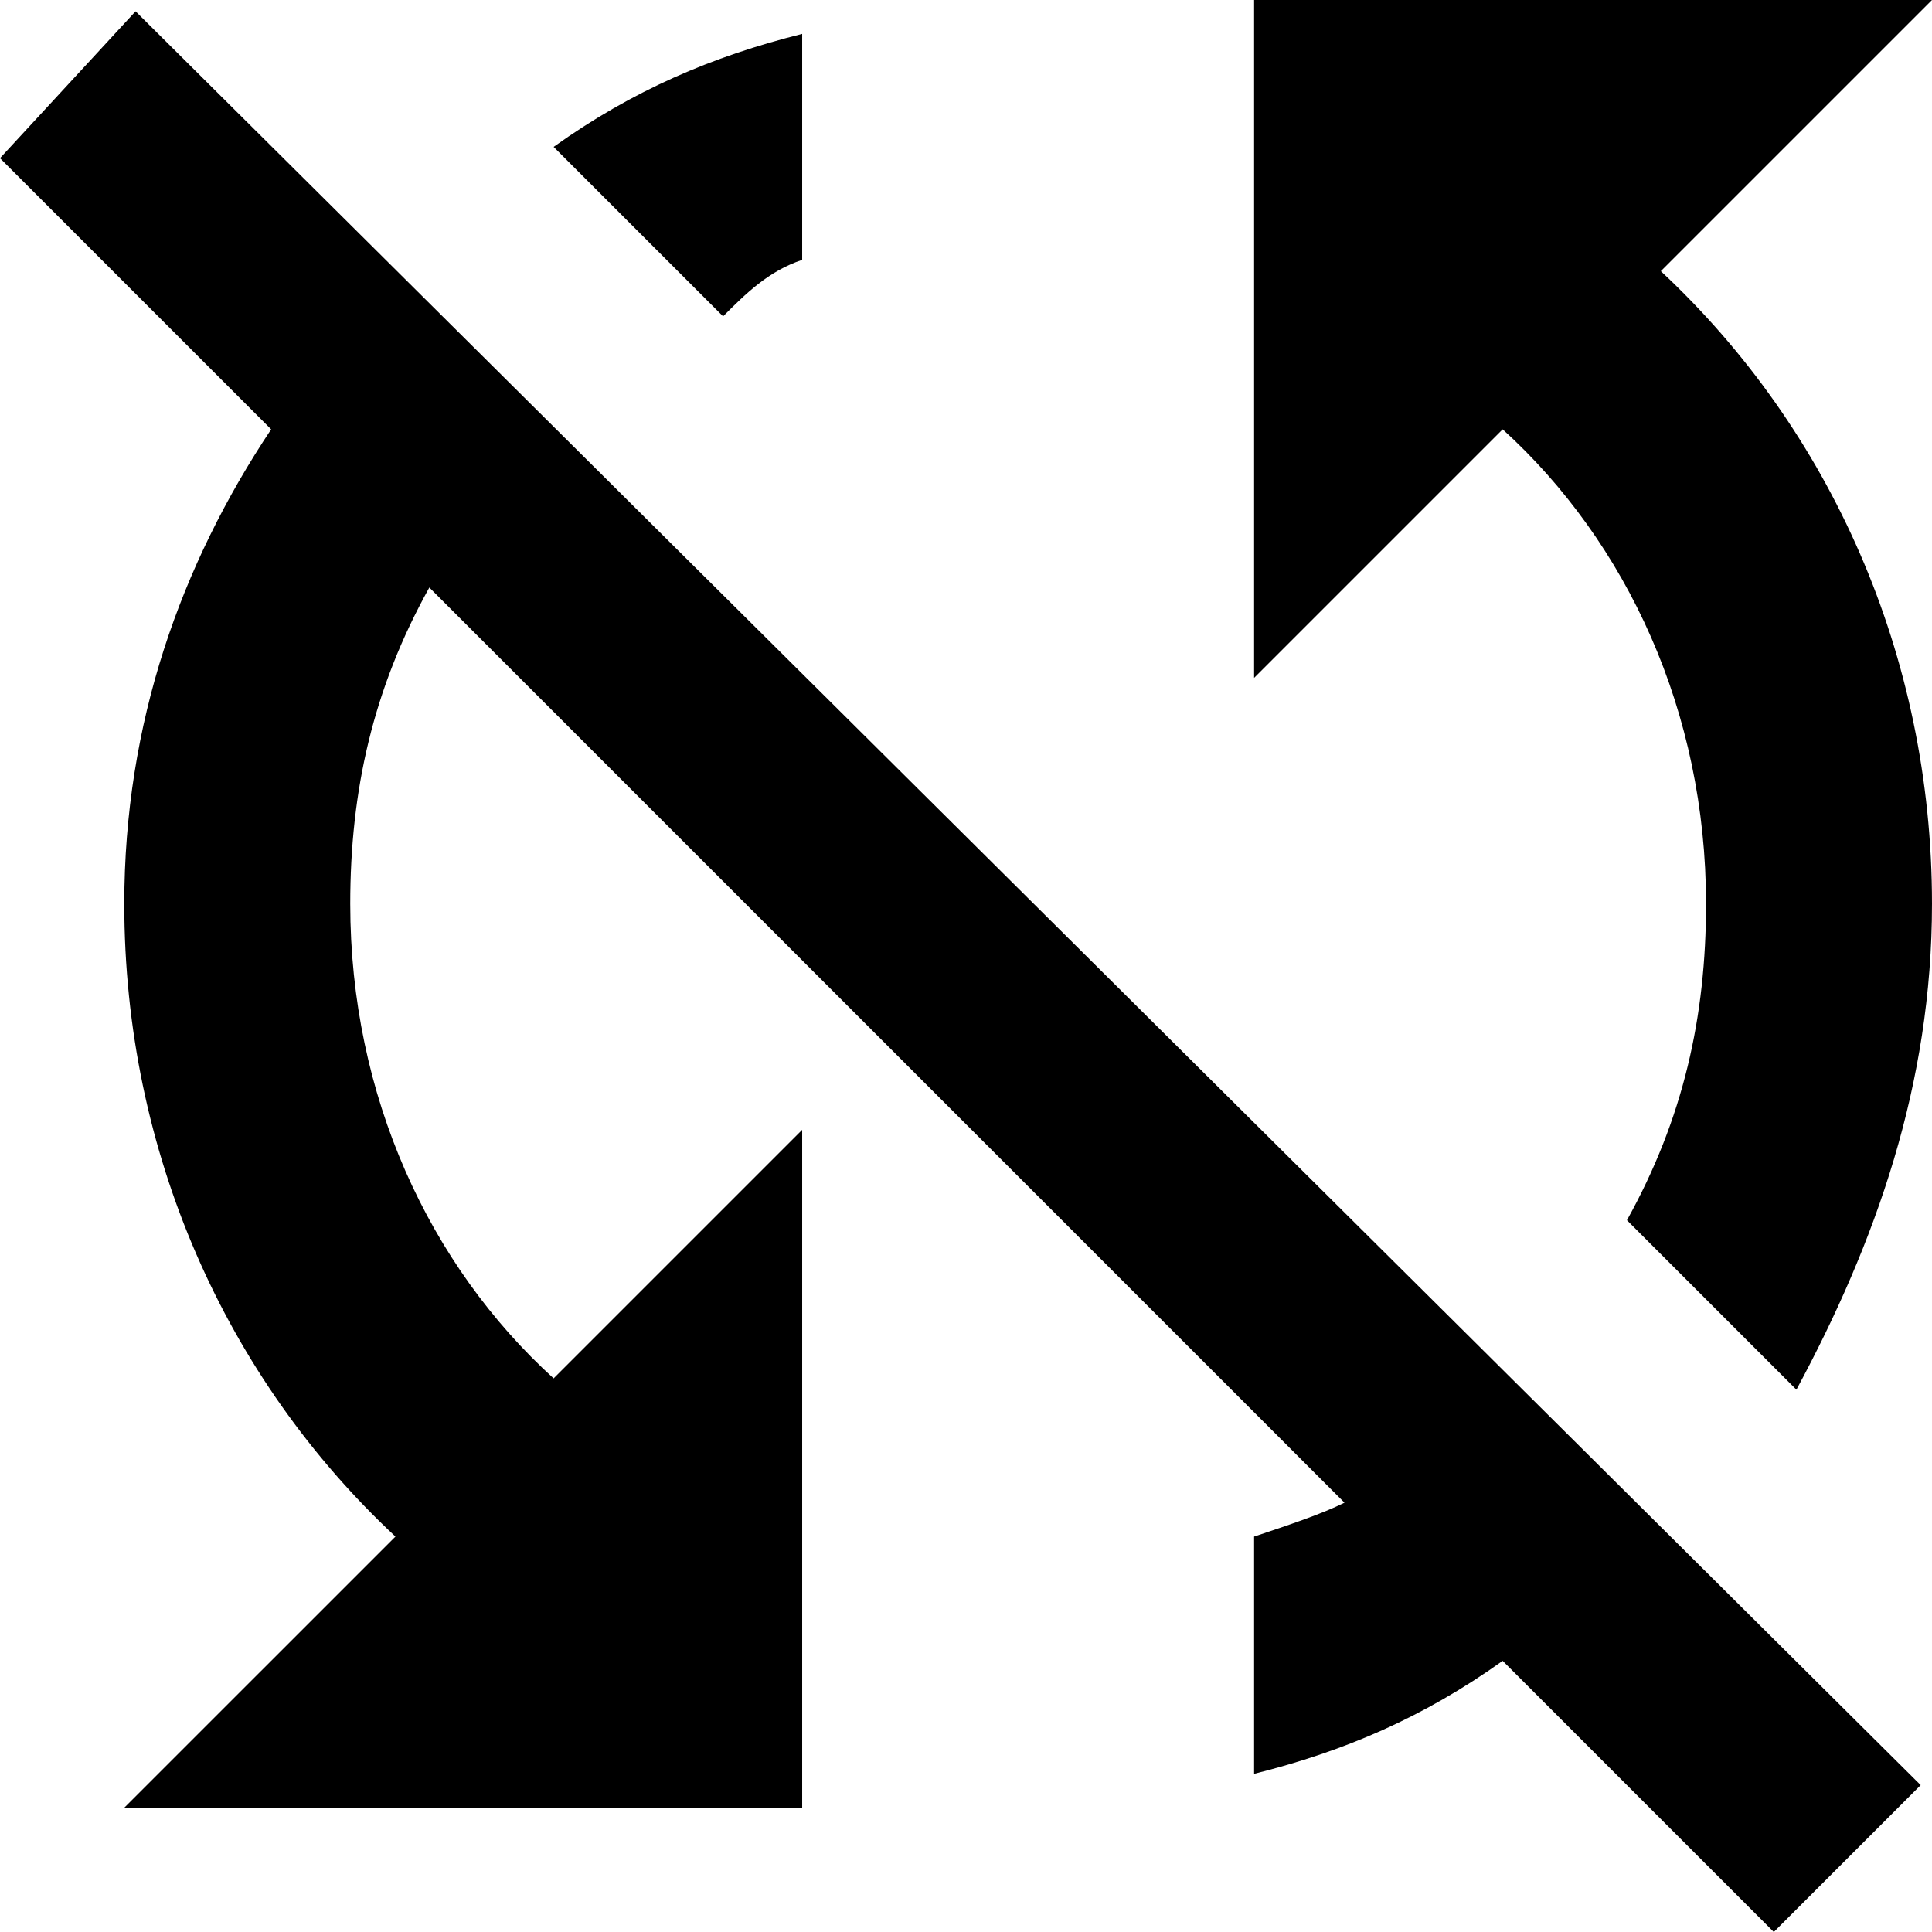 <?xml version="1.0" encoding="iso-8859-1"?>
<!-- Generator: Adobe Illustrator 16.0.0, SVG Export Plug-In . SVG Version: 6.00 Build 0)  -->
<!DOCTYPE svg PUBLIC "-//W3C//DTD SVG 1.1//EN" "http://www.w3.org/Graphics/SVG/1.1/DTD/svg11.dtd">
<svg version="1.1" id="Capa_1" xmlns="http://www.w3.org/2000/svg" xmlns:xlink="http://www.w3.org/1999/xlink" x="0px" y="0px"
	 width="436.05px" height="436.05px" viewBox="0 0 436.05 436.05" style="enable-background:new 0 0 436.05 436.05;"
	 xml:space="preserve">
<g>
	<g id="sync-disabled">
		<path d="M181.05,58.65v-51c-20.4,5.1-38.25,12.75-56.1,25.5L163.2,71.4C168.3,66.3,173.4,61.2,181.05,58.65z M0,35.7l61.2,61.2
			C40.8,127.5,28.05,163.2,28.05,204c0,56.1,22.95,107.1,61.2,142.8L28.05,408h153V255l-56.1,56.1
			c-28.05-25.5-45.9-63.75-45.9-107.1c0-25.5,5.1-48.45,17.85-71.4l206.55,206.55c-5.101,2.55-12.75,5.1-20.4,7.649v53.55
			c20.4-5.1,38.25-12.75,56.1-25.5l61.2,61.2L433.5,402.9L30.6,2.55L0,35.7z M436.05,0h-153v153l56.1-56.1
			c28.051,25.5,45.9,63.75,45.9,107.1c0,25.5-5.1,48.45-17.85,71.4l38.25,38.25c17.85-33.15,30.6-68.851,30.6-109.65
			c0-56.1-22.95-107.1-61.2-142.8L436.05,0z"/>
	</g>
</g>
<g>
</g>
<g>
</g>
<g>
</g>
<g>
</g>
<g>
</g>
<g>
</g>
<g>
</g>
<g>
</g>
<g>
</g>
<g>
</g>
<g>
</g>
<g>
</g>
<g>
</g>
<g>
</g>
<g>
</g>
</svg>
